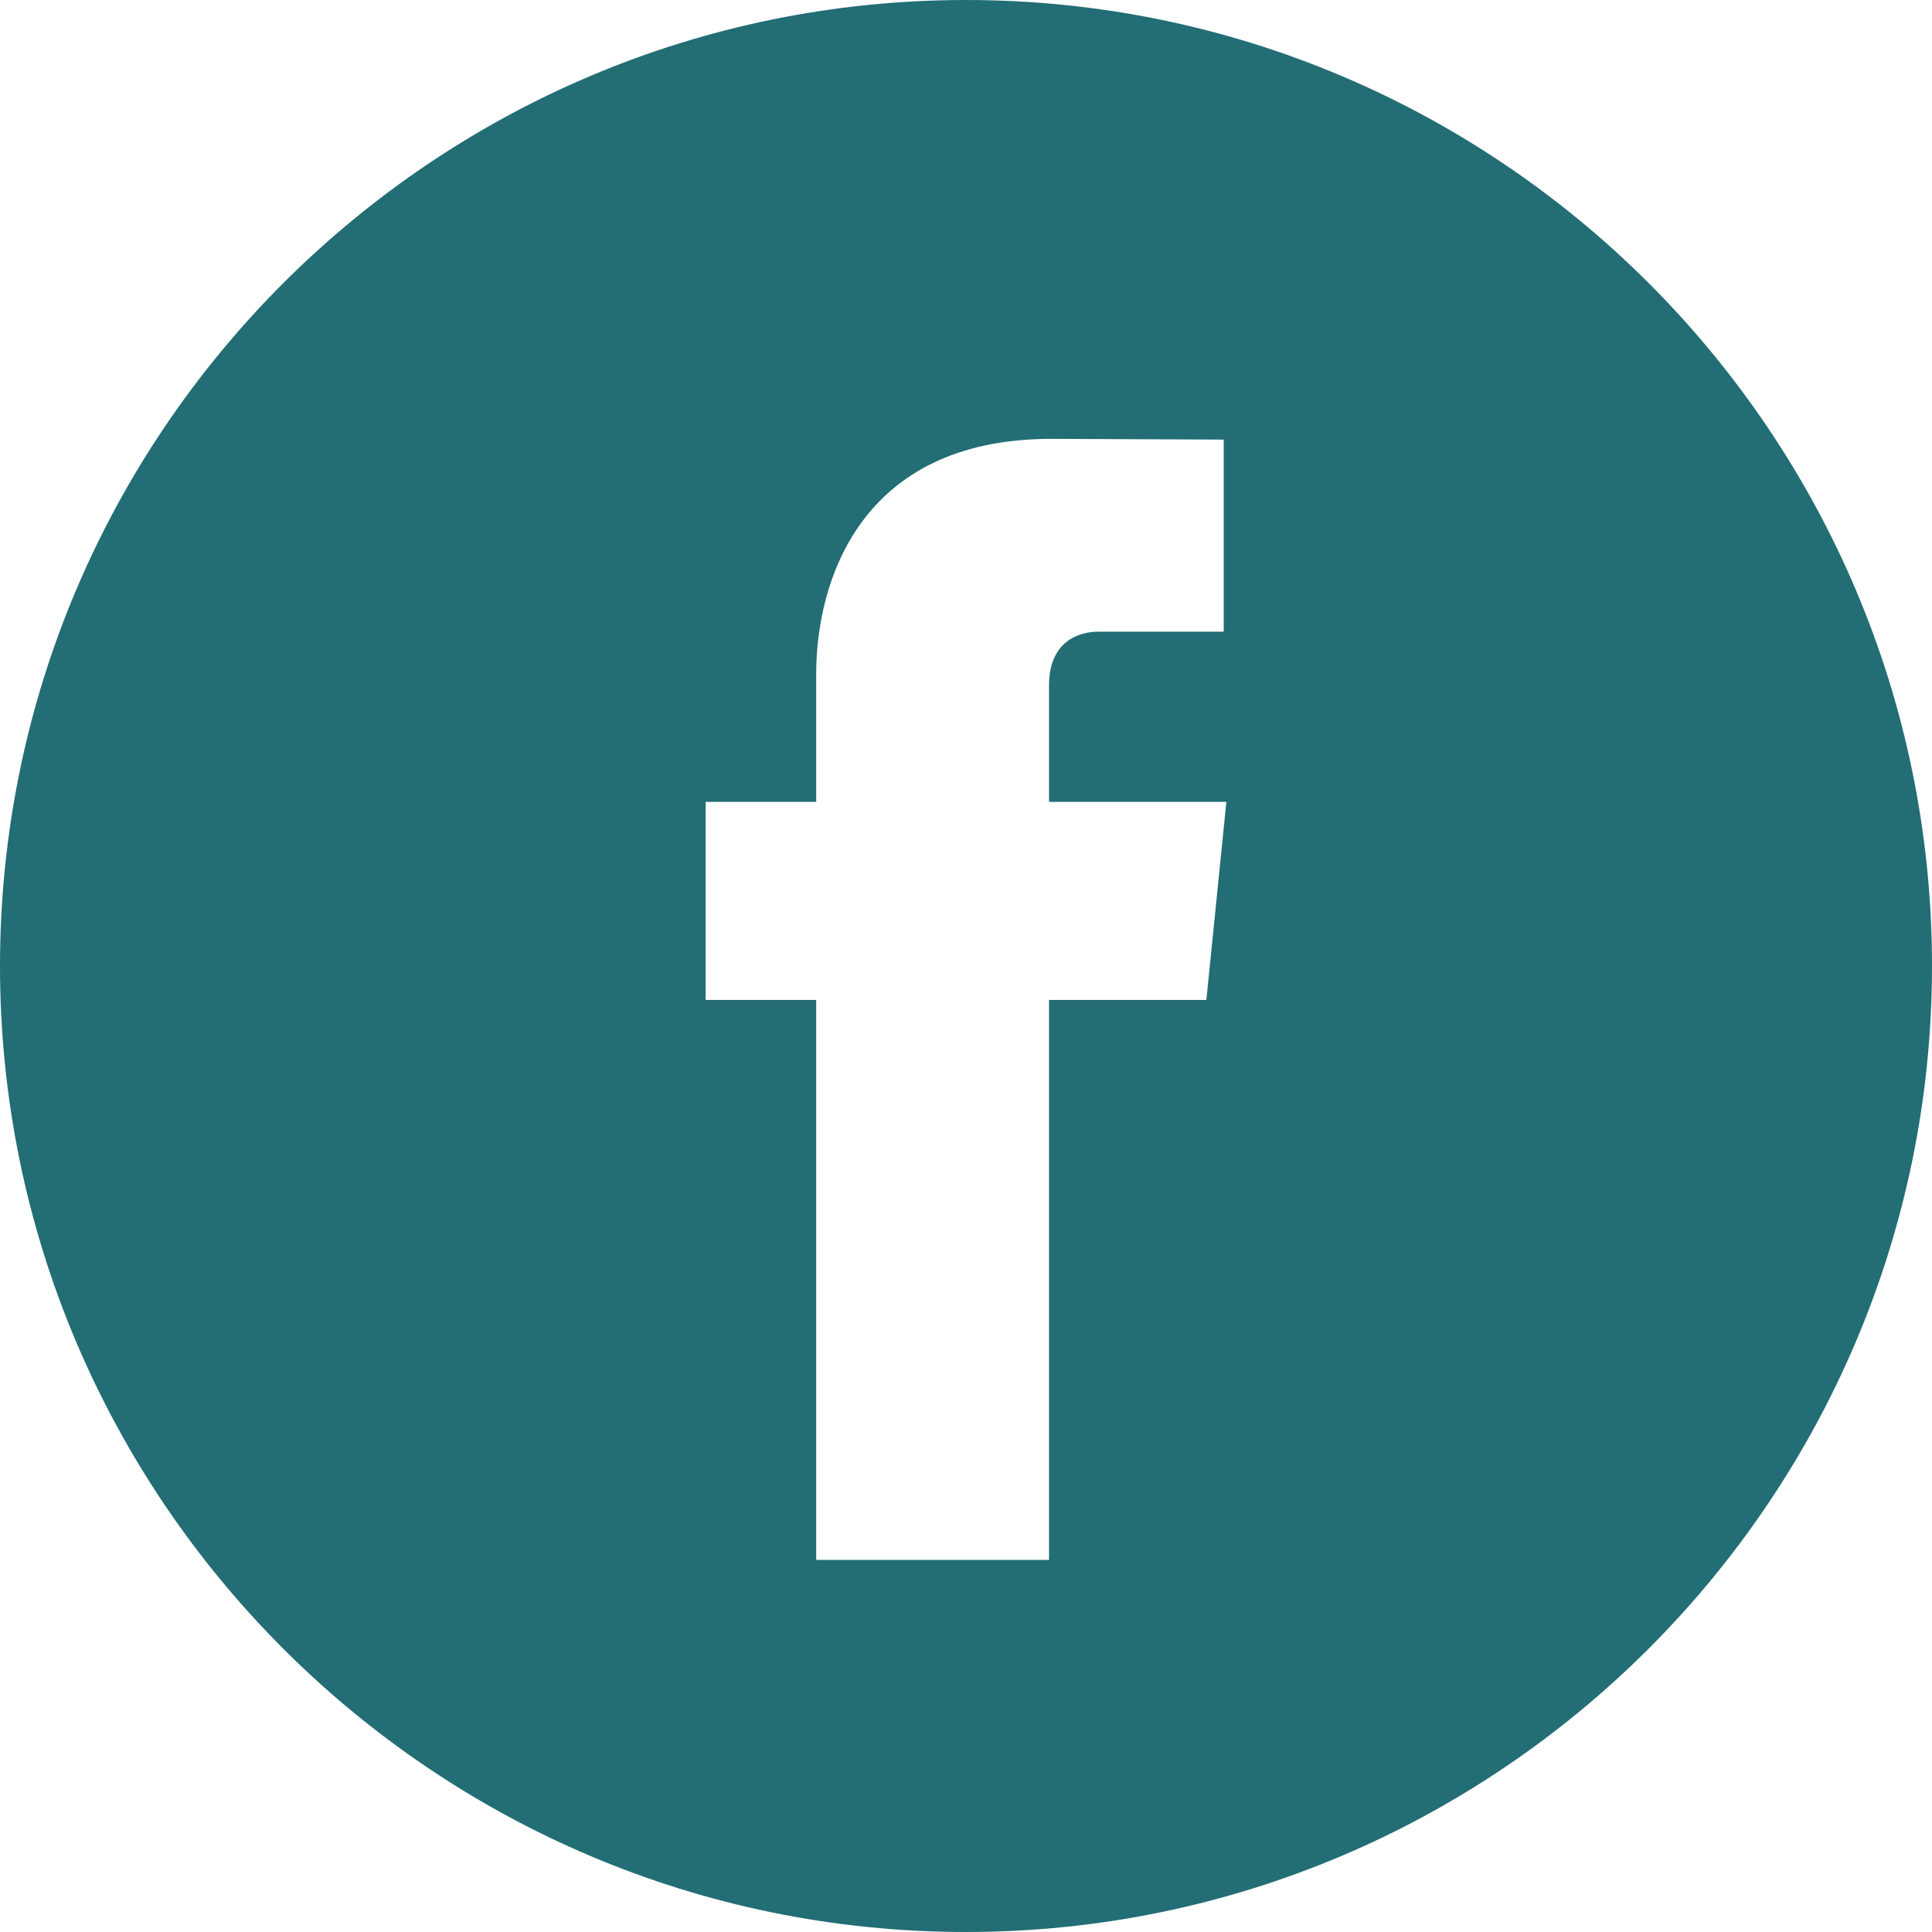 <?xml version="1.0" encoding="utf-8"?>
<!-- Generator: Adobe Illustrator 19.1.0, SVG Export Plug-In . SVG Version: 6.00 Build 0)  -->
<svg version="1.1" id="Capa_1" xmlns="http://www.w3.org/2000/svg" xmlns:xlink="http://www.w3.org/1999/xlink" x="0px" y="0px"
	 viewBox="-49 141 512 512" style="enable-background:new -49 141 512 512;" xml:space="preserve">
<style type="text/css">
	.st0{fill:#236D75;}
</style>
<g>
	<g>
		<path class="st0" d="M207,141C65.8,141-49,255.8-49,397c0,141.1,114.8,256,256,256c141.1,0,256-114.9,256-256
			C463,255.8,348.2,141,207,141z M270.7,406H229c0,66.5,0,148.4,0,148.4h-61.7c0,0,0-81.1,0-148.4H138v-52.5h29.3v-33.9
			c0-24.3,11.5-62.3,62.3-62.3l45.7,0.2v50.9c0,0-27.8,0-33.2,0s-13.1,2.7-13.1,14.3v30.8h47L270.7,406z"/>
	</g>
</g>
</svg>
